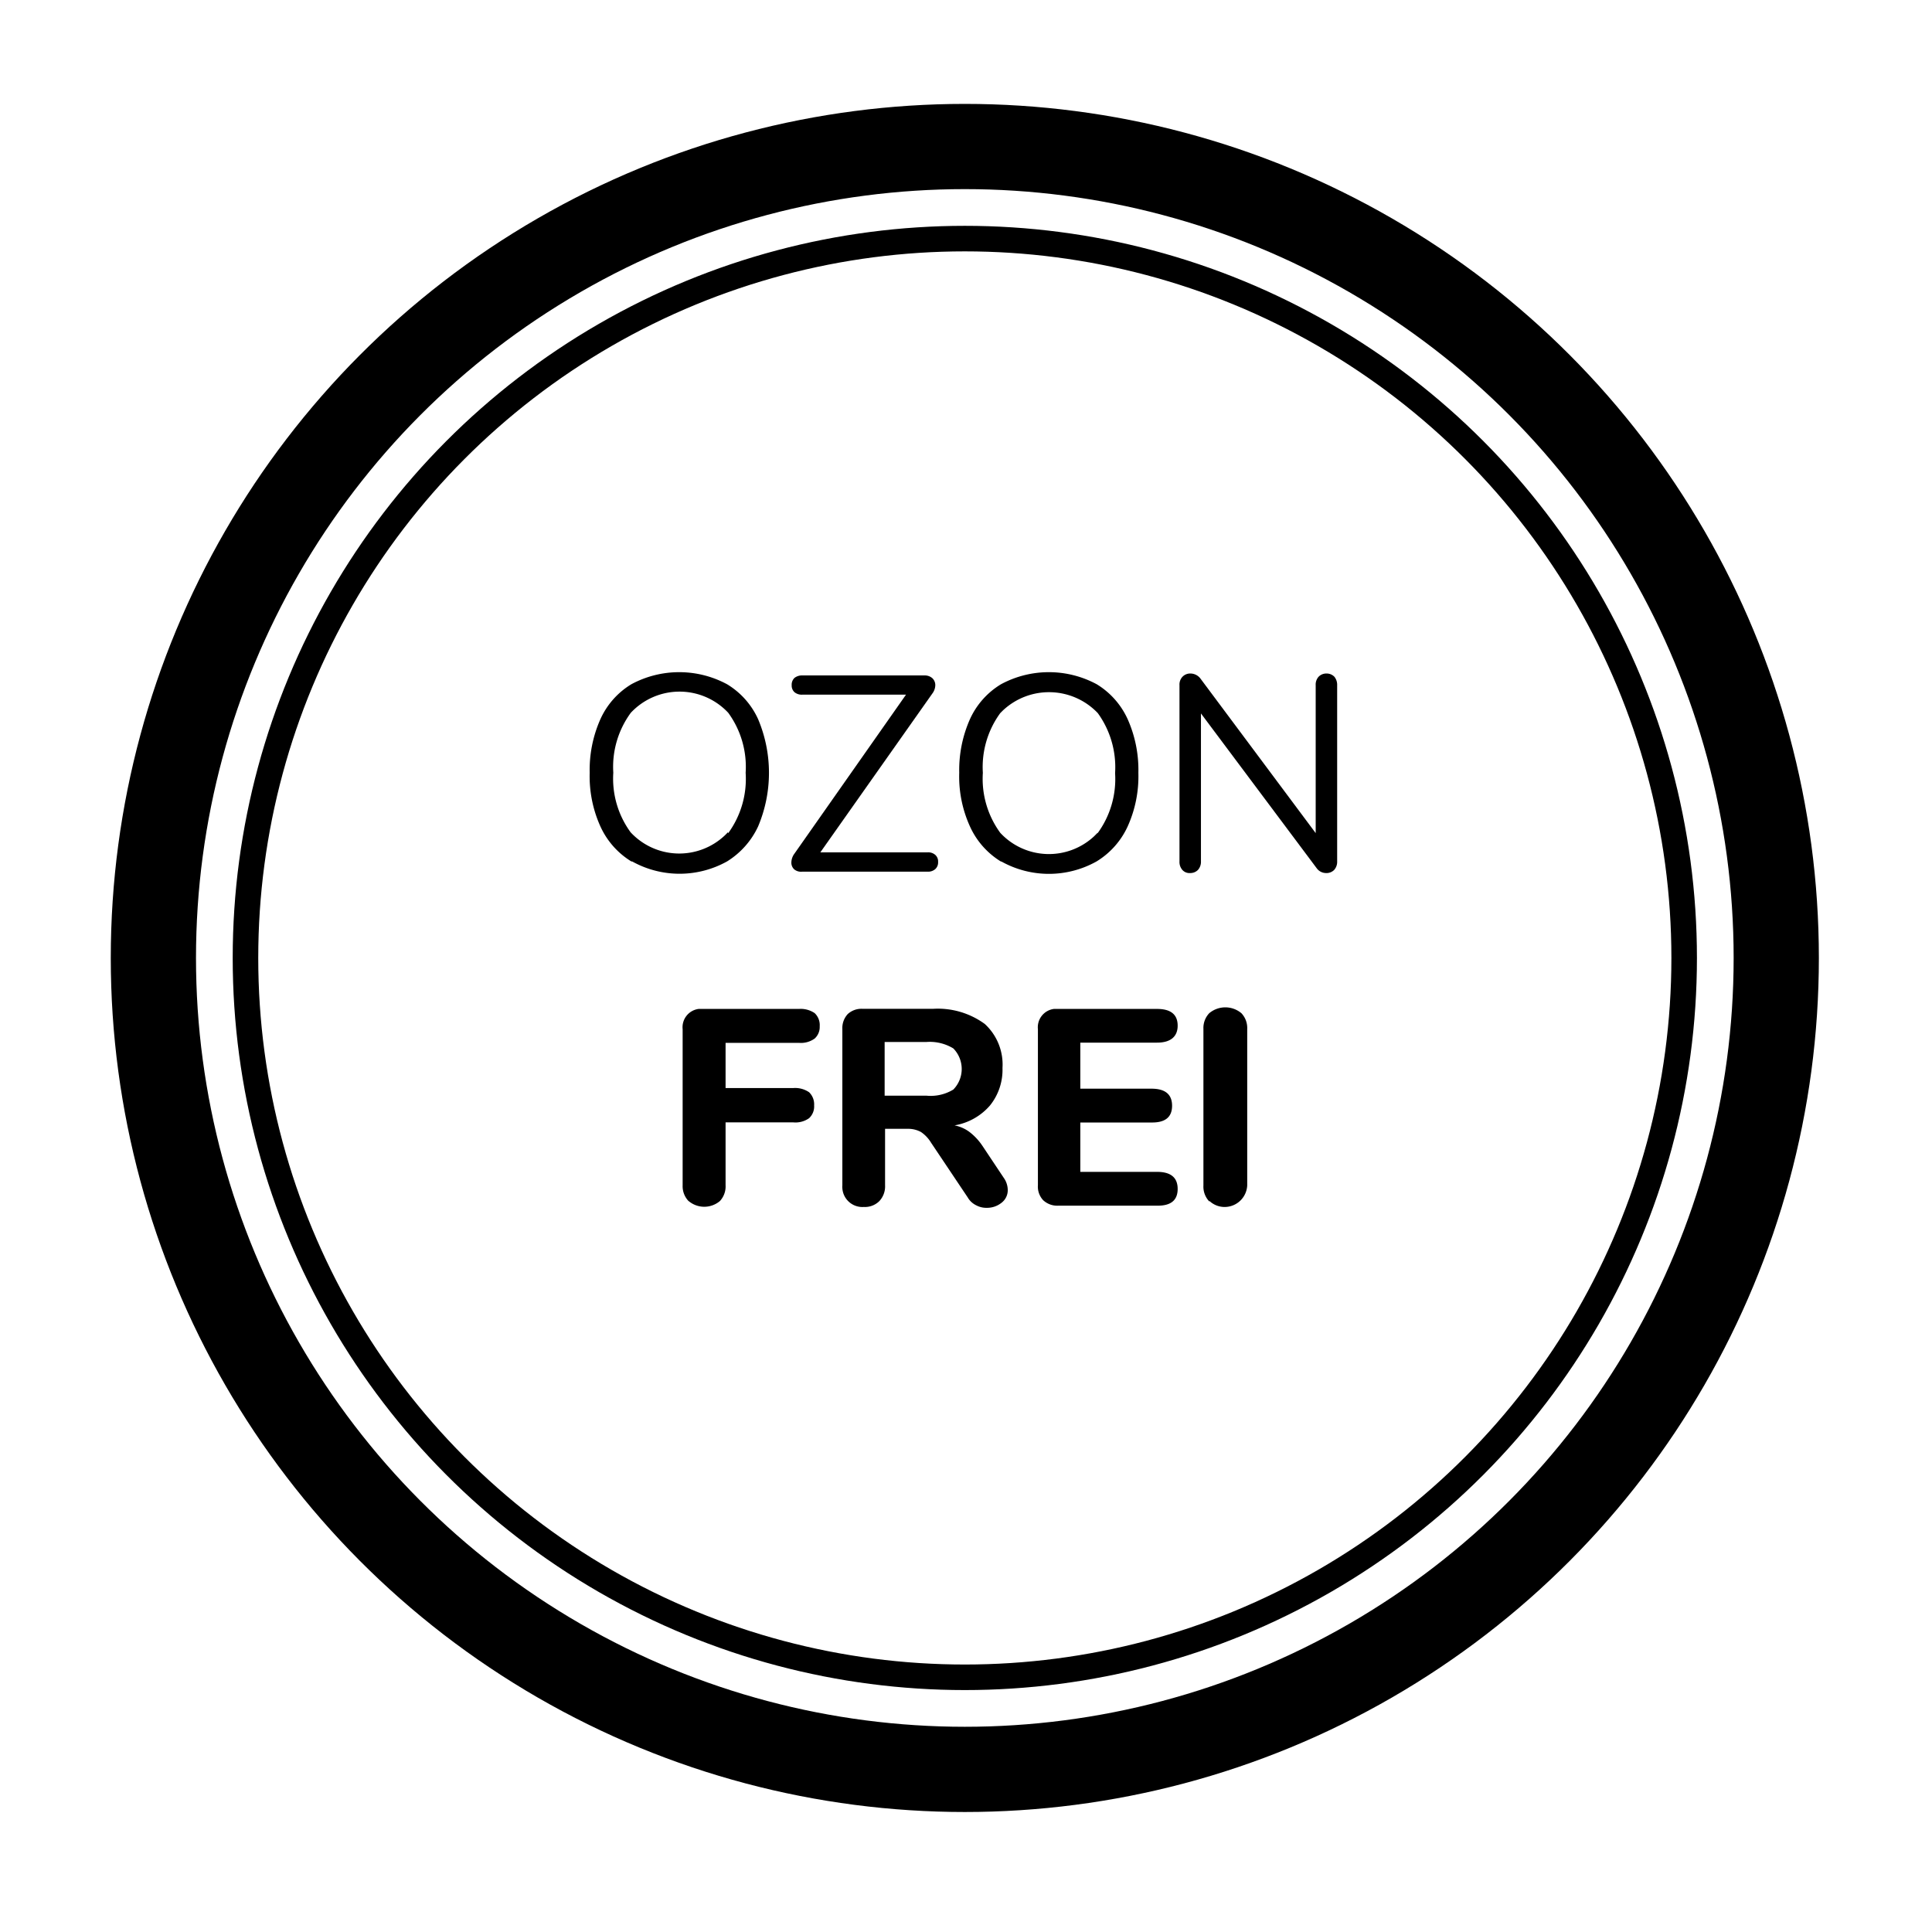 <svg id="Ebene_1" data-name="Ebene 1" xmlns="http://www.w3.org/2000/svg" viewBox="0 0 180 180"><defs><style>.cls-1,.cls-2{fill:none;stroke:#000;stroke-miterlimit:10;}.cls-1{stroke-width:7.94px;}.cls-2{stroke-width:2.38px;}</style></defs><circle class="cls-1" cx="89.89" cy="89.25" r="75.6"/><circle class="cls-2" cx="89.89" cy="89.25" r="67.02"/><path d="M58.84,80.27A7.42,7.42,0,0,1,55.94,77a11.33,11.33,0,0,1-1-5,11.62,11.62,0,0,1,1-5,7.32,7.32,0,0,1,2.88-3.25,9.4,9.4,0,0,1,8.92,0A7.34,7.34,0,0,1,70.63,67a12.85,12.85,0,0,1,0,10,7.62,7.62,0,0,1-2.88,3.25,9.09,9.09,0,0,1-8.87,0Zm9-2.64A8.57,8.57,0,0,0,69.47,72a8.55,8.55,0,0,0-1.62-5.59,6.21,6.21,0,0,0-9.08,0,8.51,8.51,0,0,0-1.63,5.58,8.47,8.47,0,0,0,1.61,5.55,6.18,6.18,0,0,0,8.75.32c.11-.1.21-.21.32-.32Z"/><path d="M87.14,79.65a.81.81,0,0,1,.26.65.84.84,0,0,1-.26.67,1,1,0,0,1-.73.24H74.75A1,1,0,0,1,74,81a.84.84,0,0,1-.27-.65,1.42,1.42,0,0,1,.28-.81l10.4-14.82H74.75a1.06,1.06,0,0,1-.73-.23.83.83,0,0,1-.26-.65.87.87,0,0,1,.26-.68,1.12,1.12,0,0,1,.73-.23H86.13a1.05,1.05,0,0,1,.74.26.89.89,0,0,1,.27.65,1.35,1.35,0,0,1-.28.78L76.43,79.41h10A1,1,0,0,1,87.14,79.65Z"/><path d="M93.26,80.27A7.4,7.4,0,0,1,90.37,77a11.19,11.19,0,0,1-1-5,11.65,11.65,0,0,1,1-5,7.34,7.34,0,0,1,2.89-3.25,9.4,9.4,0,0,1,8.92,0A7.38,7.38,0,0,1,105.06,67a11.62,11.62,0,0,1,1,5,11.33,11.33,0,0,1-1,5,7.45,7.45,0,0,1-2.9,3.26,9.09,9.09,0,0,1-8.87,0Zm9-2.64a8.55,8.55,0,0,0,1.63-5.6,8.6,8.6,0,0,0-1.61-5.59,6.27,6.27,0,0,0-8.85-.24l-.24.24A8.52,8.52,0,0,0,91.57,72a8.53,8.53,0,0,0,1.62,5.59,6.18,6.18,0,0,0,8.75.32l.32-.32Z"/><path d="M124.32,63.05a1.19,1.19,0,0,1,.26.79V80.25a1.14,1.14,0,0,1-.27.79,1,1,0,0,1-.77.3,1.08,1.08,0,0,1-.86-.44L111.89,66.47V80.25a1.14,1.14,0,0,1-.27.79,1,1,0,0,1-.74.3.88.88,0,0,1-.73-.3,1.13,1.13,0,0,1-.26-.79V63.84a1.06,1.06,0,0,1,.28-.79,1,1,0,0,1,.76-.3,1.18,1.18,0,0,1,.89.44l10.76,14.43V63.84a1.09,1.09,0,0,1,.27-.79,1,1,0,0,1,.74-.3A1,1,0,0,1,124.32,63.05Z"/><path d="M64.16,111.91a2,2,0,0,1-.56-1.46V95.89A1.72,1.72,0,0,1,65.09,94h9.35a2.31,2.31,0,0,1,1.46.39,1.53,1.53,0,0,1,.47,1.22,1.45,1.45,0,0,1-.47,1.15,2.18,2.18,0,0,1-1.46.4H67.6v4.21h6.32a2.31,2.31,0,0,1,1.46.39,1.56,1.56,0,0,1,.47,1.22,1.49,1.49,0,0,1-.47,1.2,2.19,2.19,0,0,1-1.46.39H67.6v5.85a2,2,0,0,1-.53,1.48,2.26,2.26,0,0,1-2.91,0Z"/><path d="M93.89,110.86a1.47,1.47,0,0,1-.58,1.2,2.15,2.15,0,0,1-1.37.47,2,2,0,0,1-1-.24,1.83,1.83,0,0,1-.78-.73l-3.41-5.09a3.21,3.21,0,0,0-.94-1,2.48,2.48,0,0,0-1.25-.3h-2.1v5.26a2,2,0,0,1-.54,1.48,1.9,1.9,0,0,1-1.44.54,1.87,1.87,0,0,1-2-1.75,1,1,0,0,1,0-.25V95.89a1.93,1.93,0,0,1,.5-1.41,1.89,1.89,0,0,1,1.4-.49h6.53a7.42,7.42,0,0,1,4.84,1.41,5.13,5.13,0,0,1,1.65,4.1A5.3,5.3,0,0,1,92.23,103a5.6,5.6,0,0,1-3.3,1.85,3.4,3.4,0,0,1,1.39.61,5.41,5.41,0,0,1,1.2,1.28l2,3A2,2,0,0,1,93.89,110.86Zm-5.07-9.35a2.74,2.74,0,0,0,0-3.83,4.22,4.22,0,0,0-2.52-.6H82.42v5H86.3A4.06,4.06,0,0,0,88.82,101.51Z"/><path d="M97.19,111.82a1.85,1.85,0,0,1-.49-1.4V95.89A1.72,1.72,0,0,1,98.19,94h9.61q1.92,0,1.92,1.56c0,1-.64,1.58-1.92,1.58h-7.15v4.29h6.63q1.92,0,1.92,1.59t-1.92,1.56h-6.63v4.6h7.15q1.92,0,1.92,1.59t-1.92,1.56H98.6A1.92,1.92,0,0,1,97.19,111.82Z"/><path d="M112.66,111.93a2,2,0,0,1-.54-1.48V95.86a2,2,0,0,1,.54-1.46,2.33,2.33,0,0,1,3,0,2,2,0,0,1,.54,1.46v14.59a2.11,2.11,0,0,1-2.18,2,2.06,2.06,0,0,1-1.33-.55Z"/></svg>